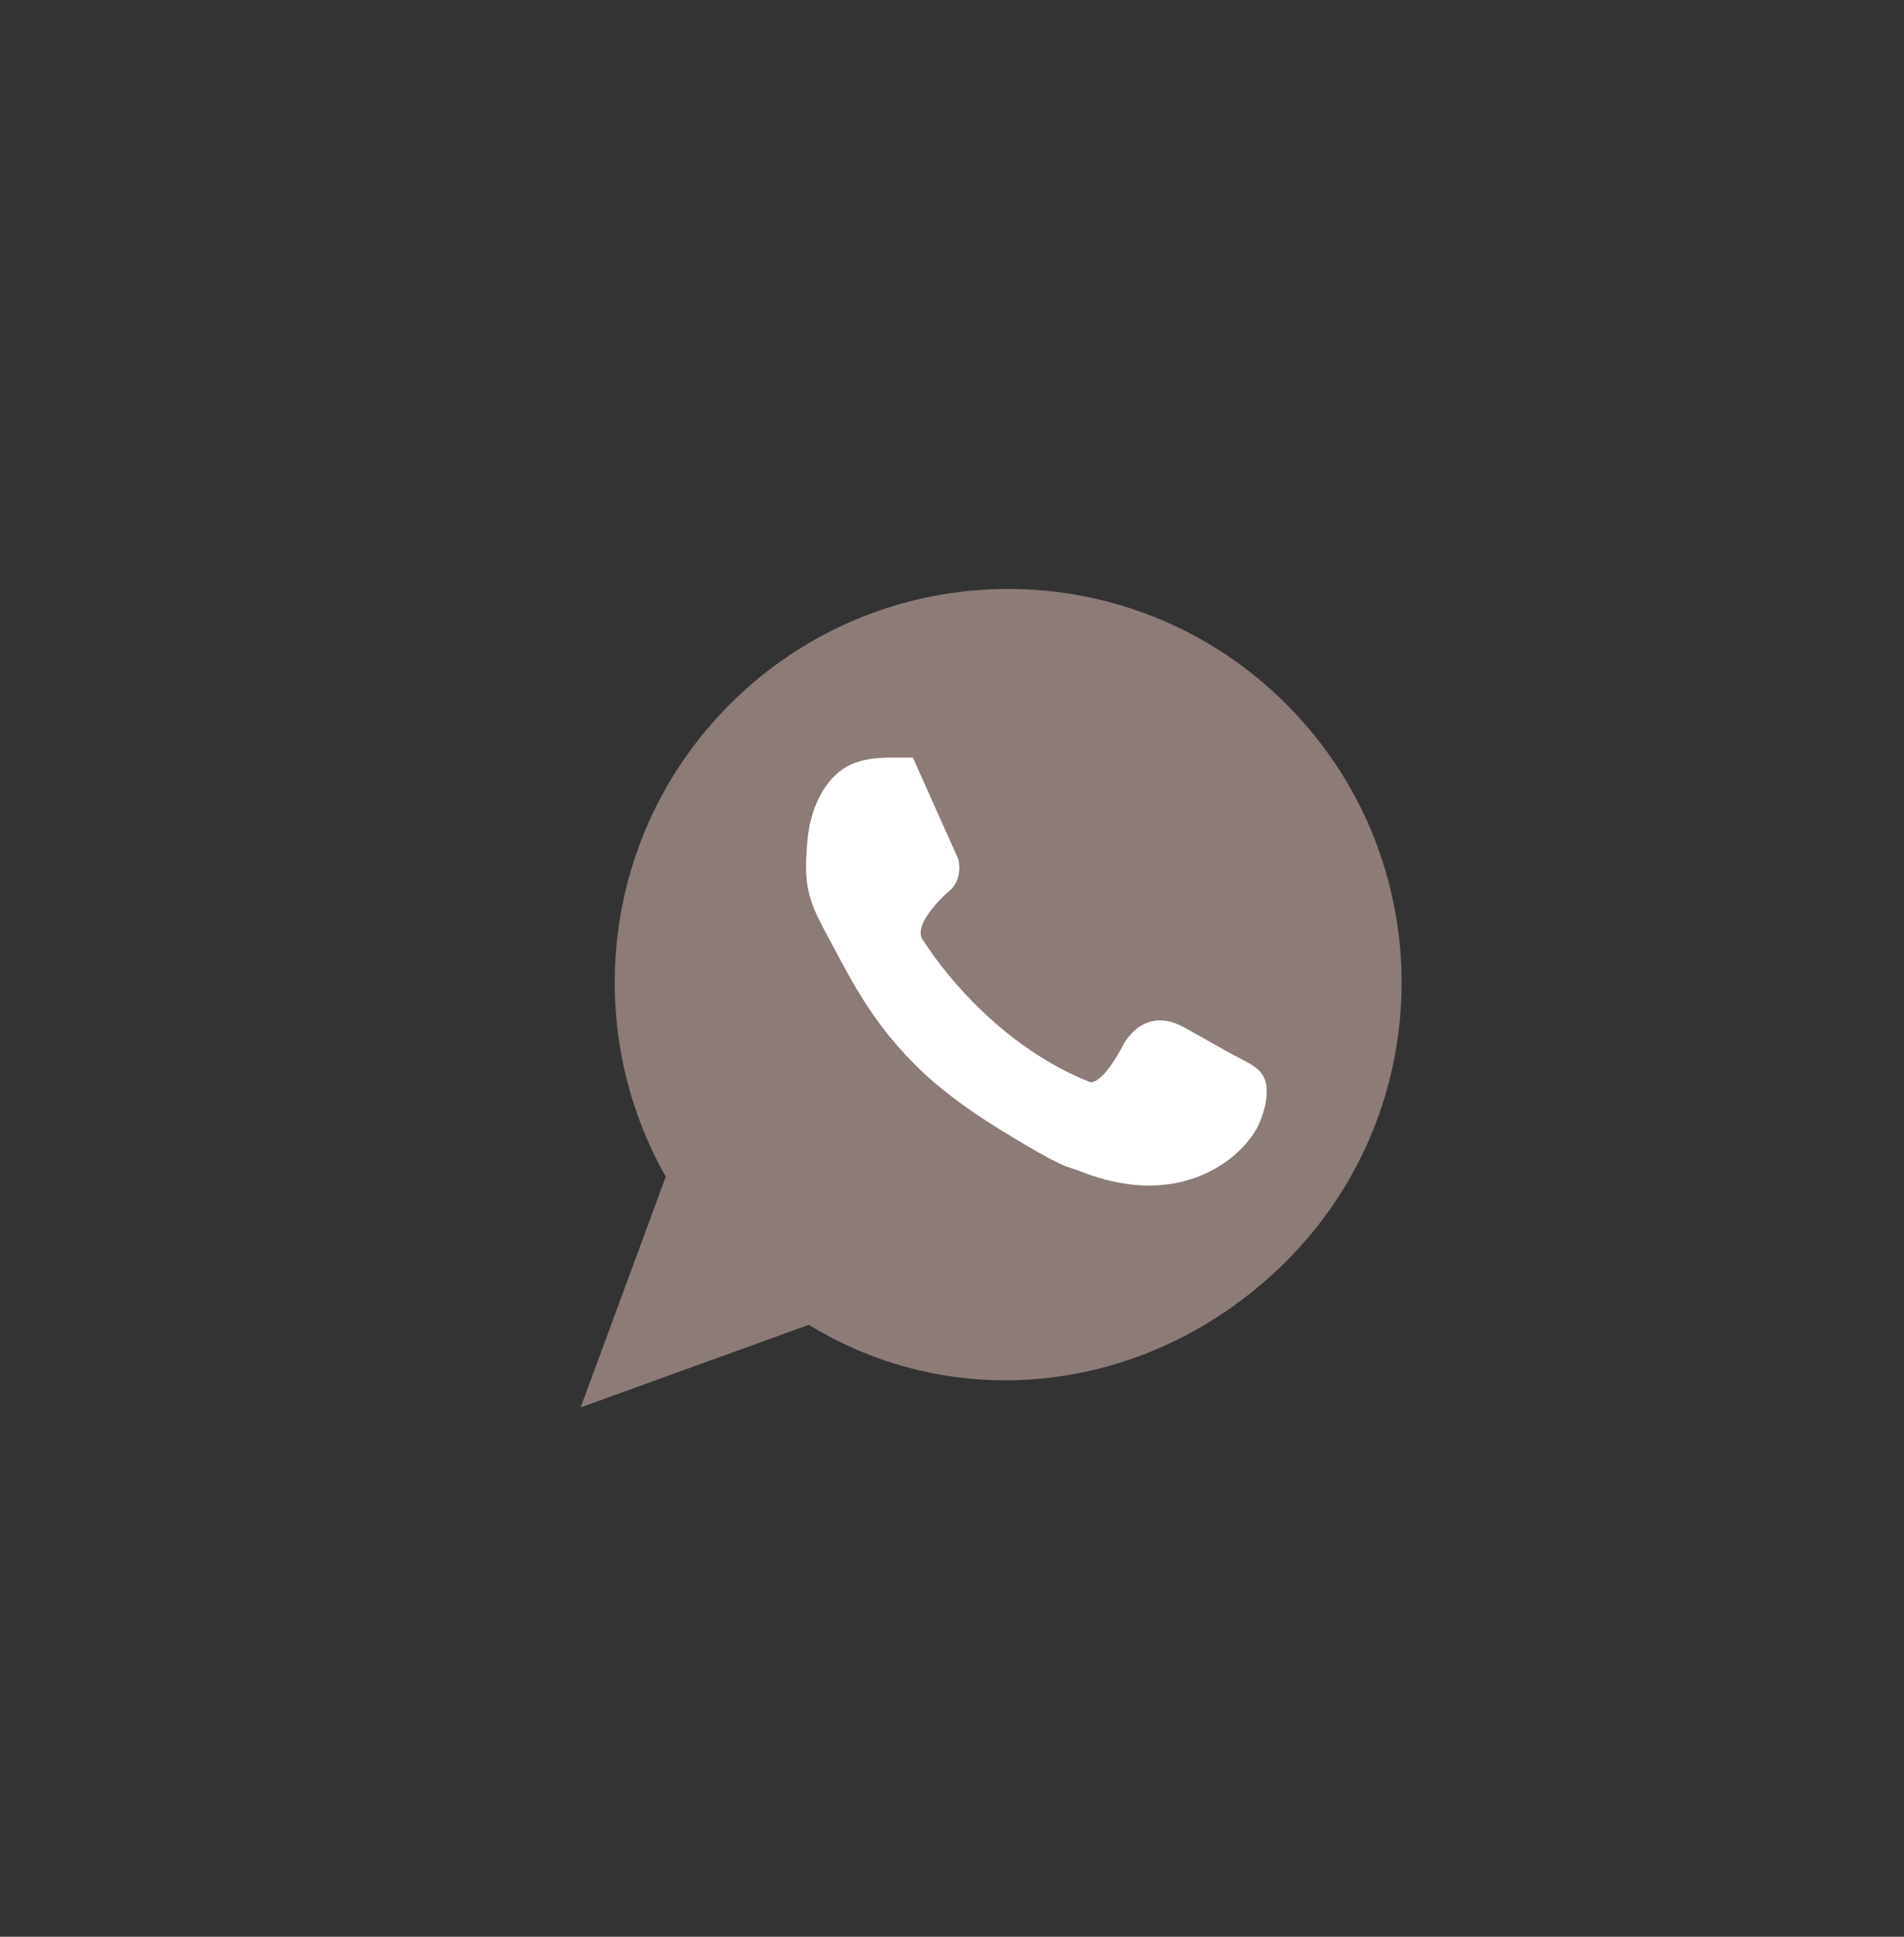 <?xml version="1.0" encoding="utf-8"?>
<!-- Generator: Adobe Illustrator 15.0.0, SVG Export Plug-In . SVG Version: 6.00 Build 0)  -->
<!DOCTYPE svg PUBLIC "-//W3C//DTD SVG 1.1//EN" "http://www.w3.org/Graphics/SVG/1.1/DTD/svg11.dtd">
<svg version="1.1" id="Layer_1" xmlns="http://www.w3.org/2000/svg" xmlns:xlink="http://www.w3.org/1999/xlink" x="0px" y="0px"
	 width="50px" height="50.833px" viewBox="0 0 50 50.833" enable-background="new 0 0 50 50.833" xml:space="preserve">
<rect x="0" y="0" width="50" height="50.833" fill="#333333" stroke="none"/>
<g>
	<g>
		<path fill="#8D7B77" d="M33.781,33.1c4.035-4.037,4.035-10.58,0-14.616c-4.033-4.035-10.576-4.035-14.614,0
			c-3.358,3.36-3.919,8.459-1.684,12.401l-2.235,6.055l5.993-2.168l0,0C25.221,37.211,30.334,36.545,33.781,33.1z"/>
	</g>
	<path fill="#FFFFFF" d="M23.972,19.883l1.192,2.664c0,0,0.131,0.431-0.167,0.778c0,0-1.143,0.943-0.729,1.392
		c0,0,1.557,2.565,4.337,3.677c0,0,0.269,0.163,0.844-0.878c0,0,0.499-1.16,1.625-0.564c0.539,0.299,1.074,0.615,1.623,0.899
		c0.304,0.157,0.527,0.317,0.563,0.685c0.029,0.33-0.076,0.702-0.215,1c-0.383,0.812-2.004,2.268-4.669,1.209
		c-0.174-0.068-0.353-0.109-0.524-0.191c-0.427-0.206-0.834-0.448-1.24-0.693c-0.633-0.377-1.253-0.781-1.827-1.242
		c-0.706-0.564-1.322-1.226-1.841-1.964c-0.43-0.616-0.781-1.276-1.131-1.938c-0.215-0.405-0.45-0.808-0.564-1.256
		c-0.119-0.471-0.085-0.96-0.041-1.44c0.061-0.631,0.315-1.348,0.822-1.758c0.547-0.447,1.263-0.374,1.923-0.377"/>
</g>
</svg>
